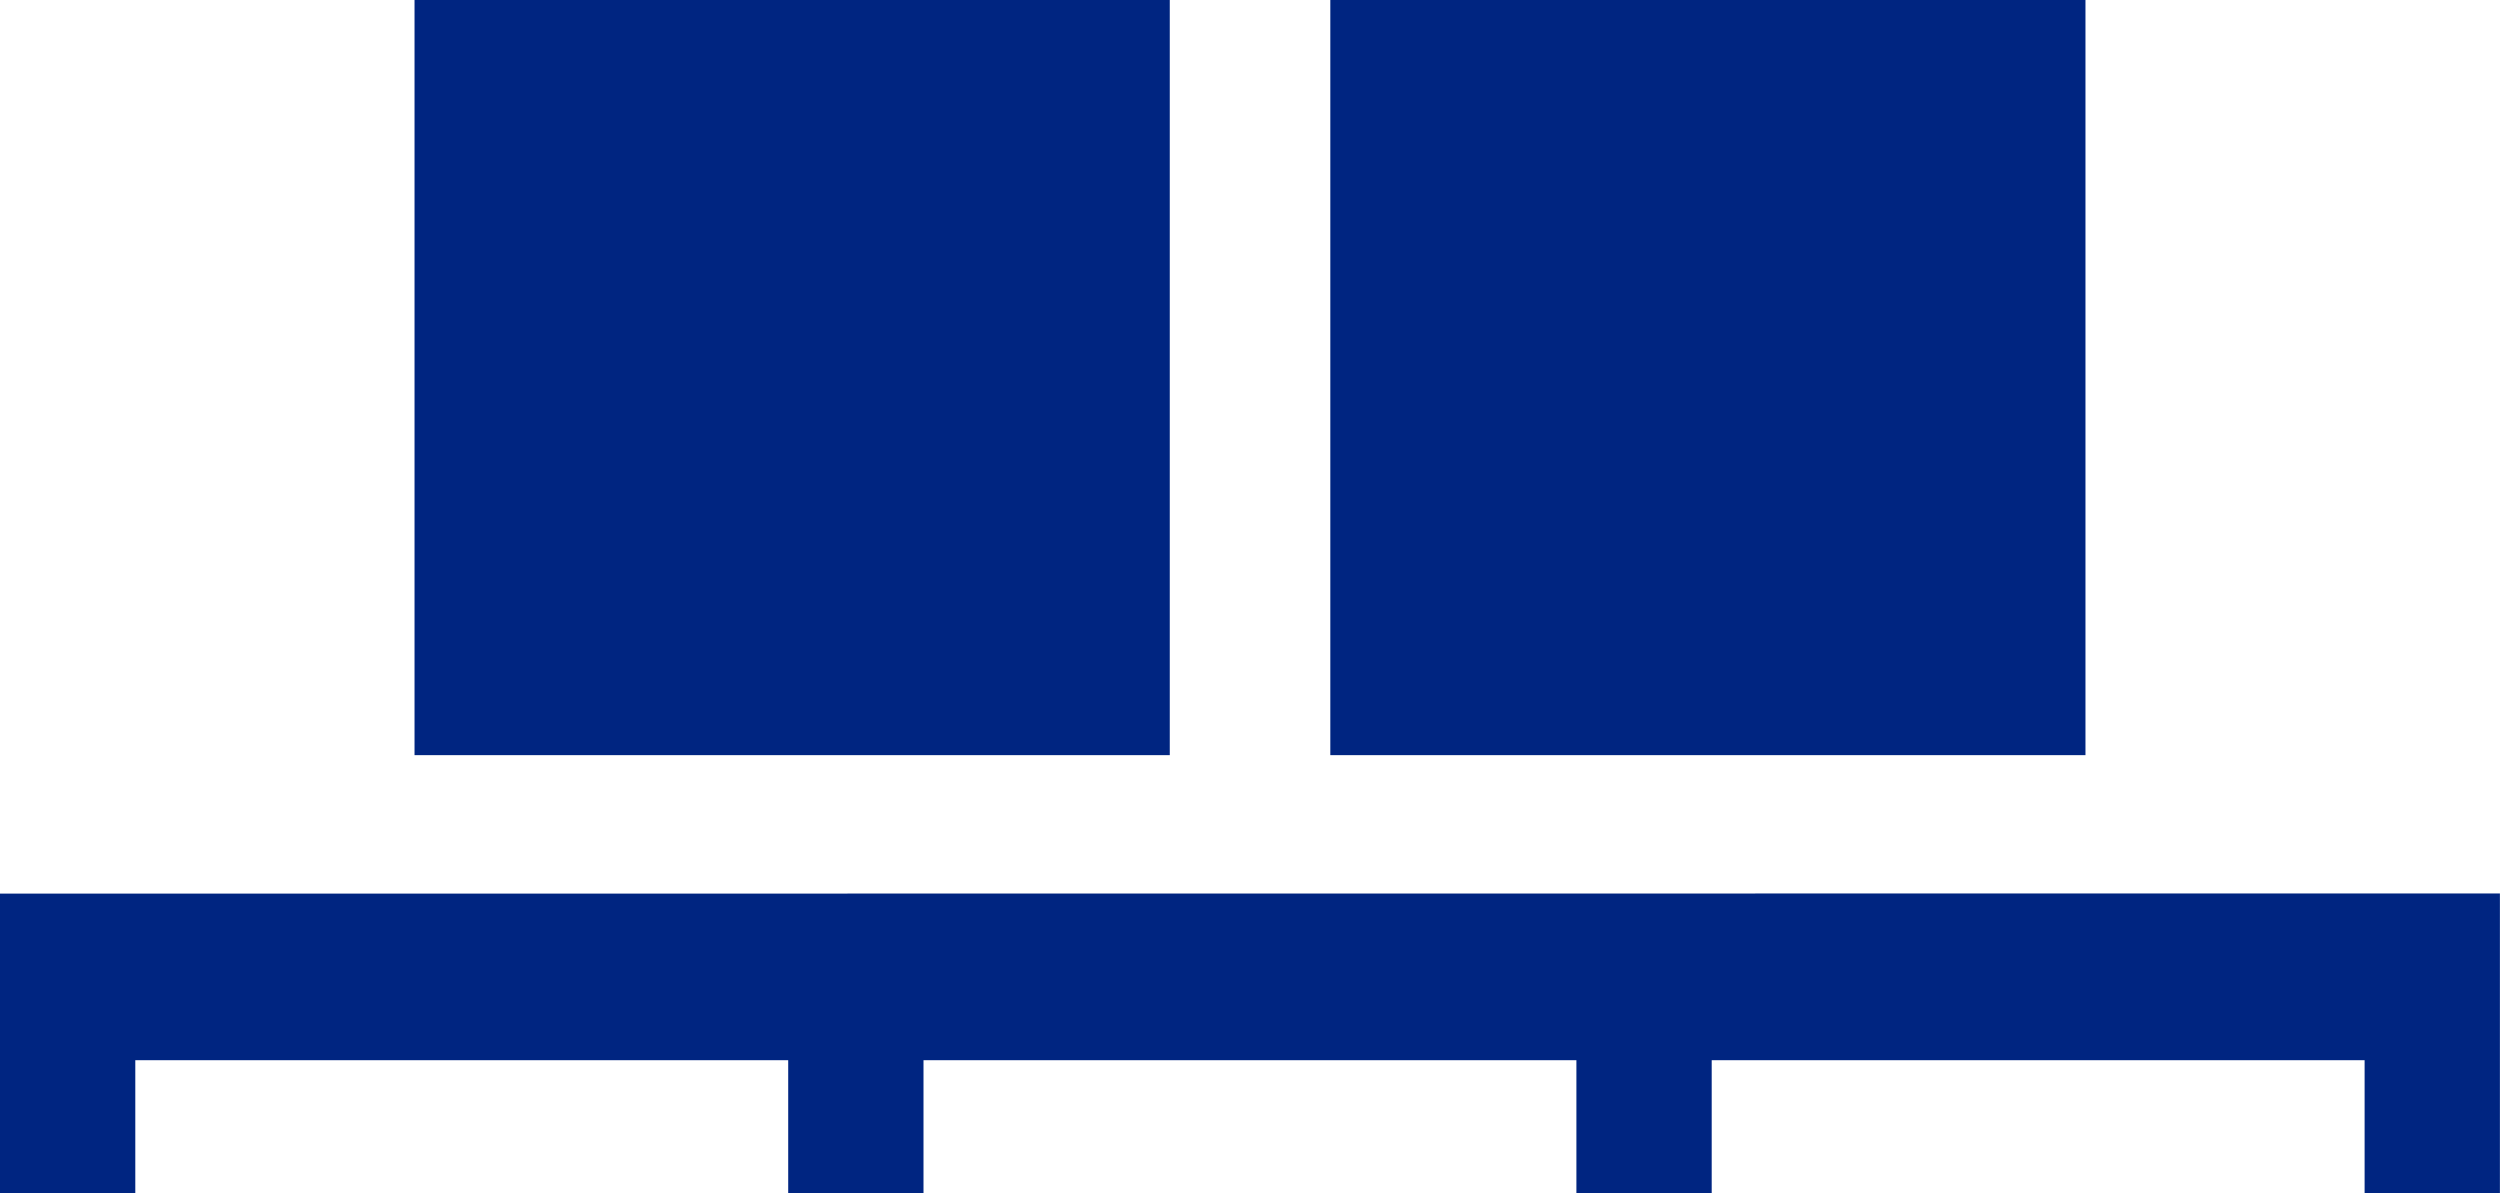 <svg xmlns="http://www.w3.org/2000/svg" width="27.531" height="13.142" viewBox="0 0 27.531 13.142">
  <g id="Group_138" data-name="Group 138" transform="translate(-1358.734 -454.929)">
    <g id="Group_92" data-name="Group 92" transform="translate(1358.734 454.929)">
      <rect id="Rectangle_136" data-name="Rectangle 136" width="8.317" height="8.316" transform="translate(4.565 0)" fill="#002581"/>
      <rect id="Rectangle_137" data-name="Rectangle 137" width="8.316" height="8.316" transform="translate(14.65 0)" fill="#002581"/>
      <path id="Path_327" data-name="Path 327" d="M0,31.266v3.3H1.49V33.1H8.68v1.464h1.49V33.1h7.19v1.464h1.49V33.1h7.19v1.464h1.49v-3.3Z" transform="translate(0 -21.425)" fill="#002581"/>
    </g>
  </g>
</svg>
